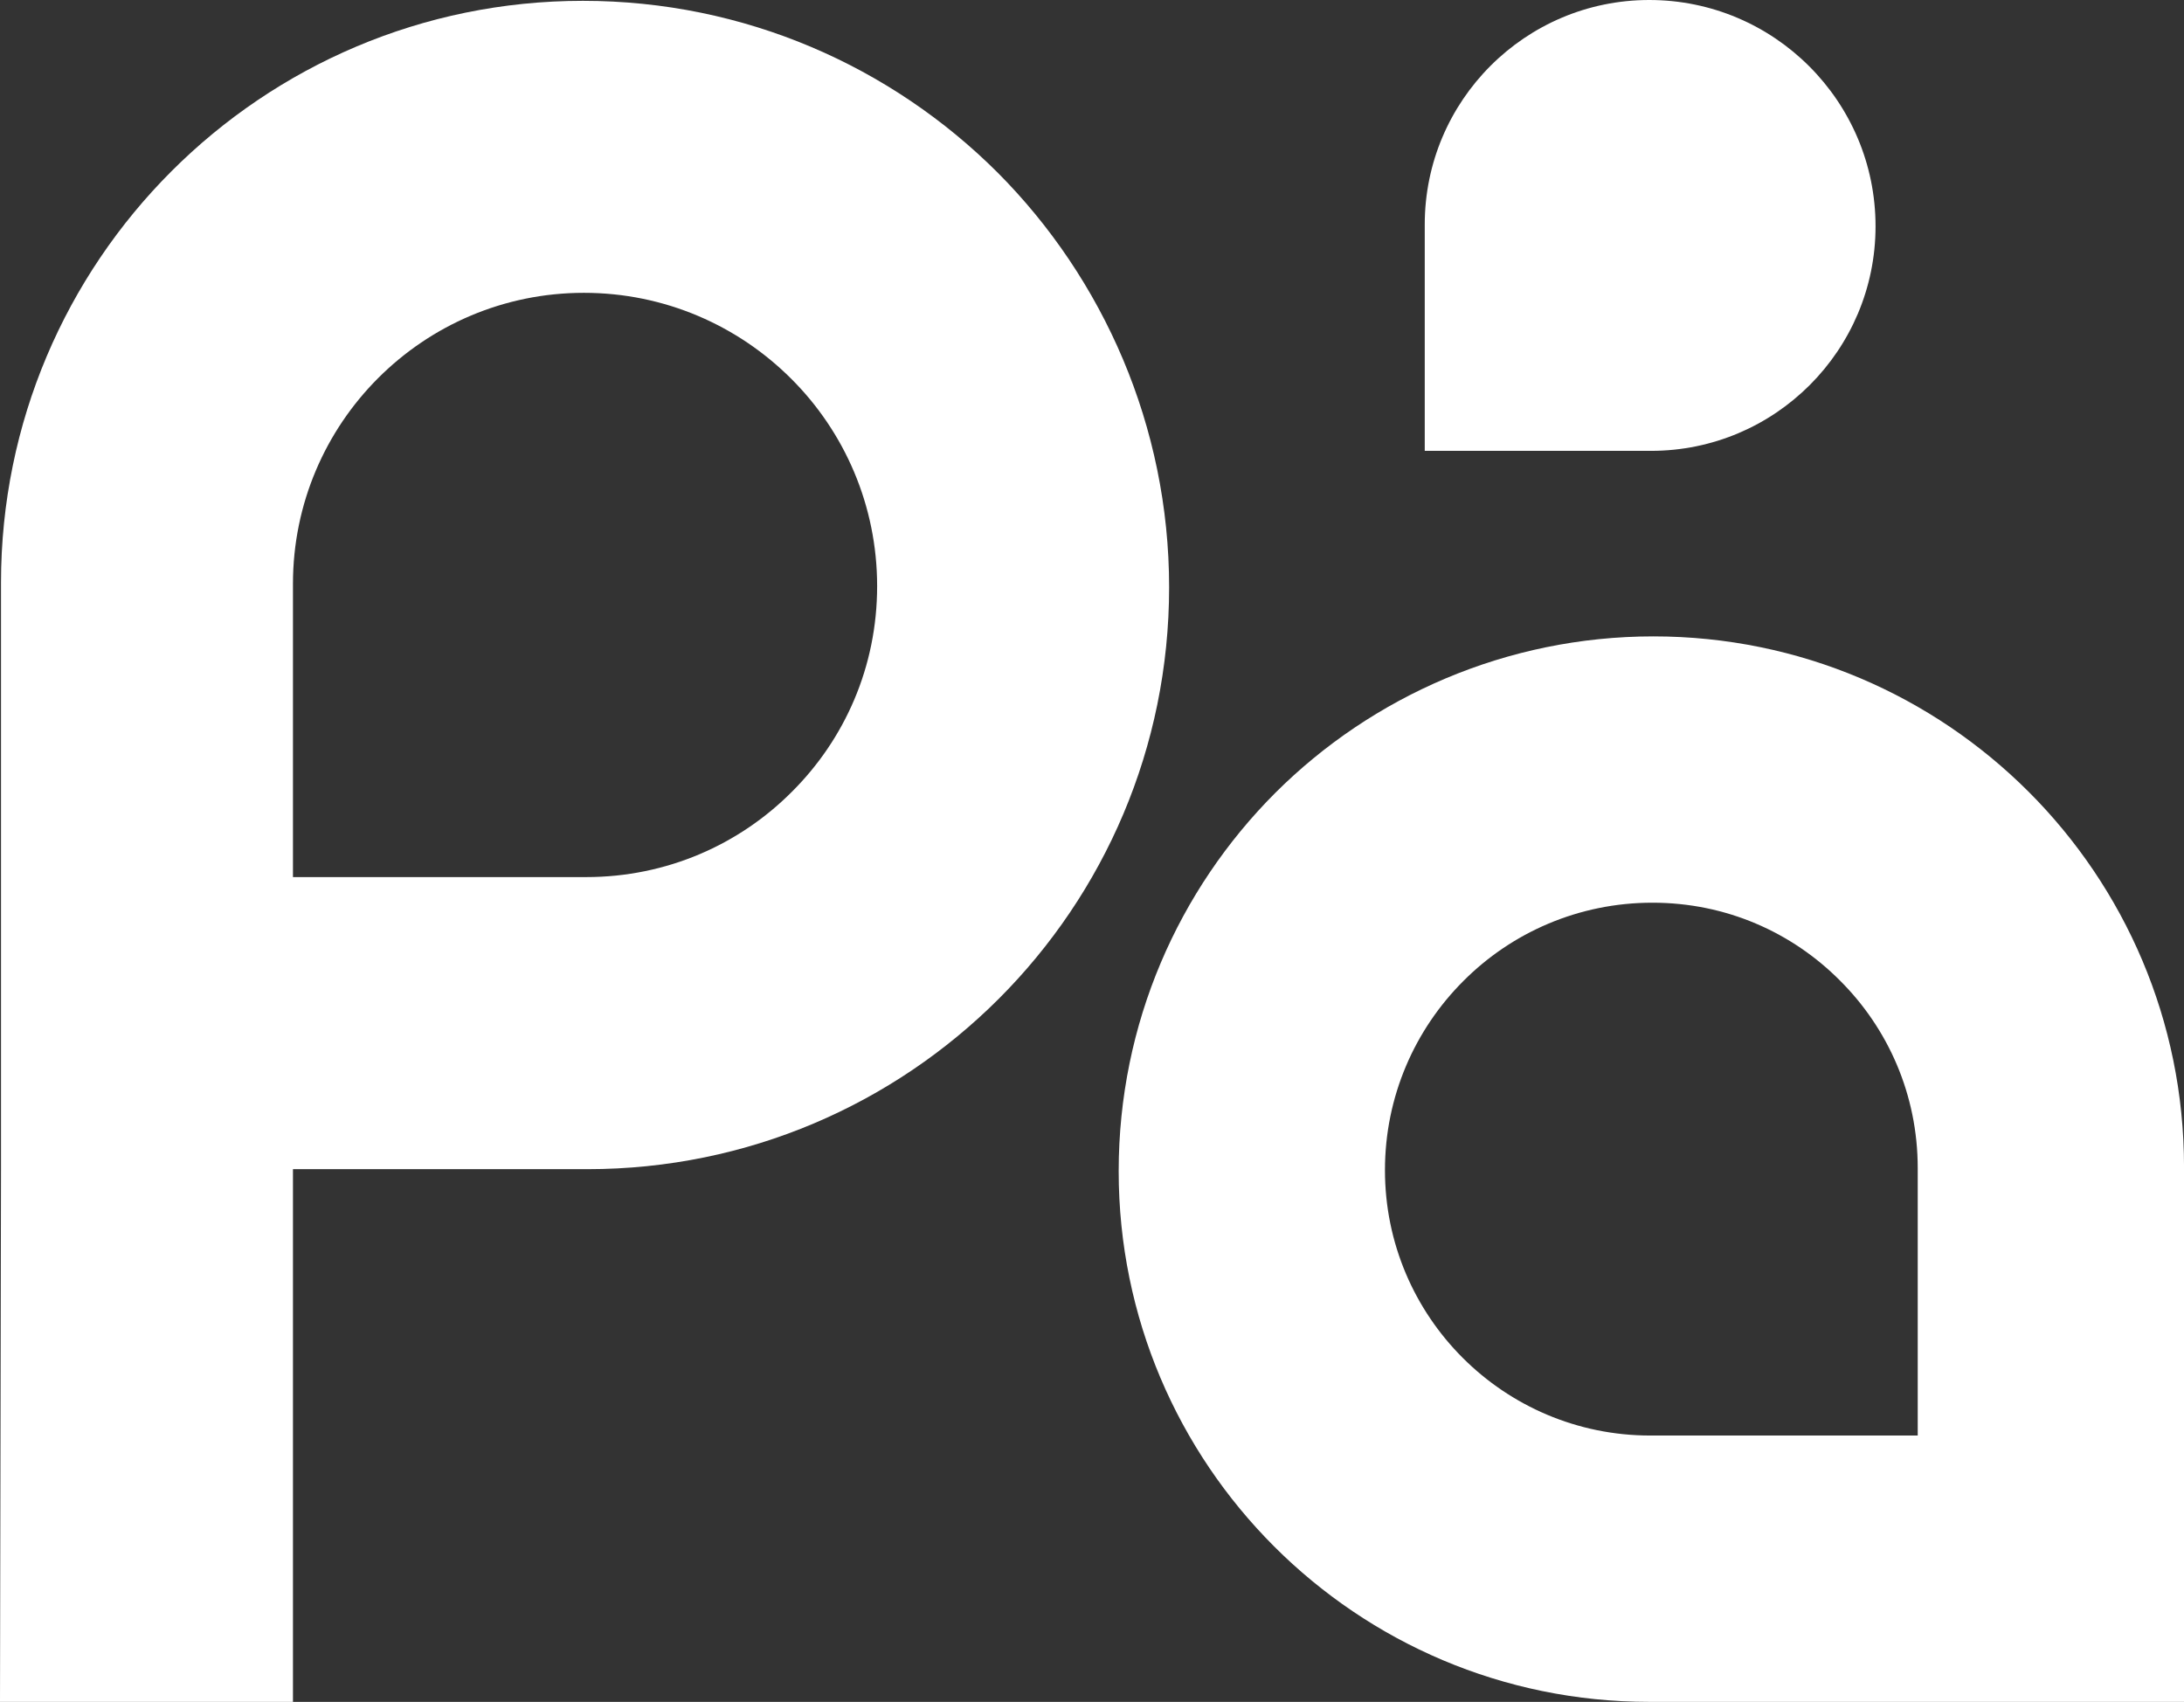 <?xml version="1.0" encoding="UTF-8"?>
<svg xmlns="http://www.w3.org/2000/svg" id="Layer_1" viewBox="0 0 894.68 697.08">
  <rect x="0" y="0" width="894.68" height="697.08" fill="#333333" stroke="none"/>
  <defs>
    <style>.cls-1{fill:#fff;}</style>
  </defs>
  <path class="cls-1" d="M675.63,0h0C726.79,0,768.32,41.53,768.32,92.69h0c0,50.77-41.21,91.98-91.98,91.98h-92.69v-92.69C583.65,41.21,624.87,0,675.63,0Z"></path>
  <path class="cls-1" d="M831.03,324.31c-39.36-39.36-93.71-63.65-153.73-63.65s-115.24,24.53-154.91,64.13c-39.6,39.67-64.12,94.41-64.12,154.91,0,120.05,97.33,217.38,217.38,217.38h219.04v-219.04c0-60.02-24.29-114.37-63.65-153.73ZM785.6,587.99h-109.56c-60.02,0-108.69-48.67-108.69-108.69,0-30.29,12.3-57.66,32.1-77.46,19.8-19.88,47.25-32.1,77.46-32.1s57.18,12.15,76.82,31.87c19.72,19.64,31.87,46.77,31.87,76.82v109.56Z"></path>
  <path class="cls-1" d="M408.63,70.64C365.13,27.24,305.09.34,238.77.34,107.12.34.41,107.08.41,238.7v240.19l-.41,218.19h120.01v-218.19h120.58c65.81,0,125.38-26.65,168.57-69.8,43.15-43.15,69.77-102.75,69.77-168.57s-26.9-126.35-70.3-169.88ZM324.39,324.32c-21.53,21.62-51.28,34.93-84.24,34.93h-120.14v-120.11c0-65.81,53.35-119.2,119.17-119.2,33.24,0,63.24,13.5,84.96,35.21,21.78,21.72,35.18,51.82,35.18,84.93s-13.31,62.71-34.93,84.24Z"></path>
</svg>
